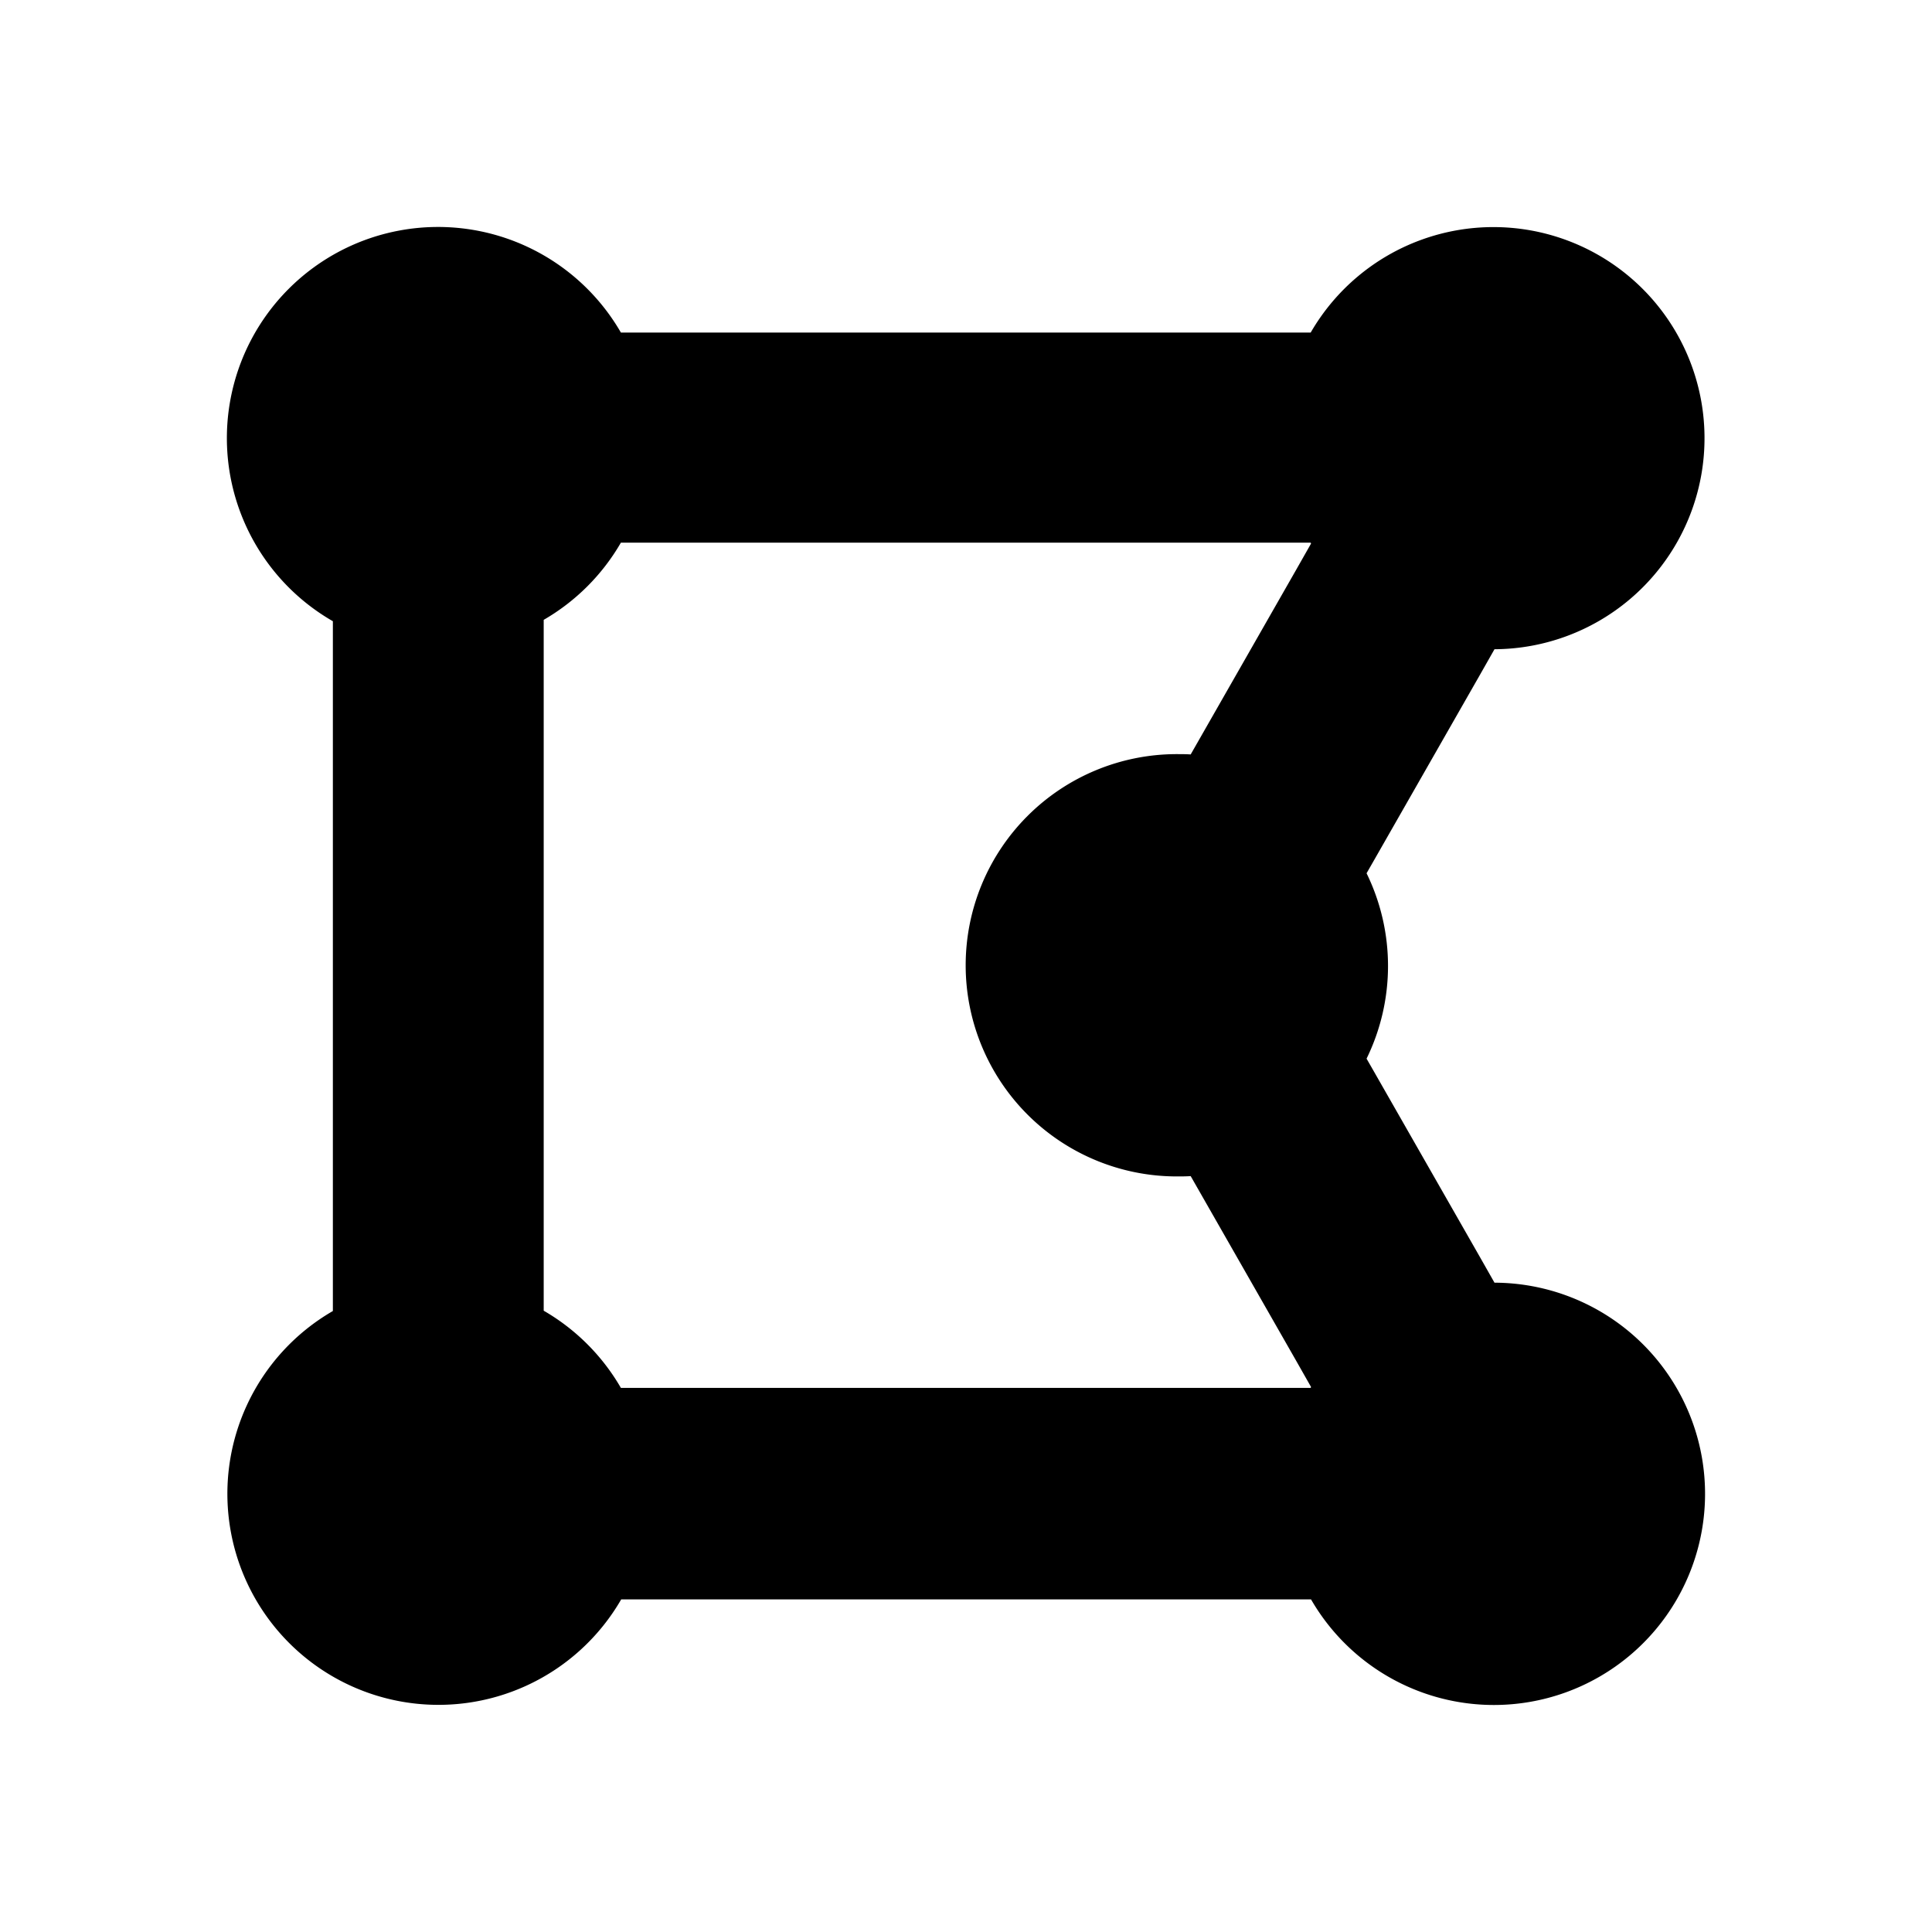 <svg xmlns="http://www.w3.org/2000/svg" width="24" height="24" viewBox="0 0 24 24"><title>geozones</title><path d="M6.754,7.713v8.569a2.625,2.625,0,0,1,.959.959h8.569l.004-.012-.184-.324-1.311-2.295c-.057.004-.115.004-.172.004a2.623,2.623,0,1,1,0-5.246c.057,0,.115,0,.172.004l1.311-2.295.184-.324-.004-.012H7.713a2.625,2.625,0,0,1-.959.959Zm11.815,8.221a2.623,2.623,0,1,1-2.283,3.934H7.717a2.622,2.622,0,1,1-3.582-3.582V7.717A2.623,2.623,0,1,1,7.713,4.131h8.569a2.622,2.622,0,1,1,2.283,3.934l-.184.324-1.311,2.295-.094.164a2.622,2.622,0,0,1,0,2.303l.094.164,1.311,2.295.184.324Z"></path></svg>